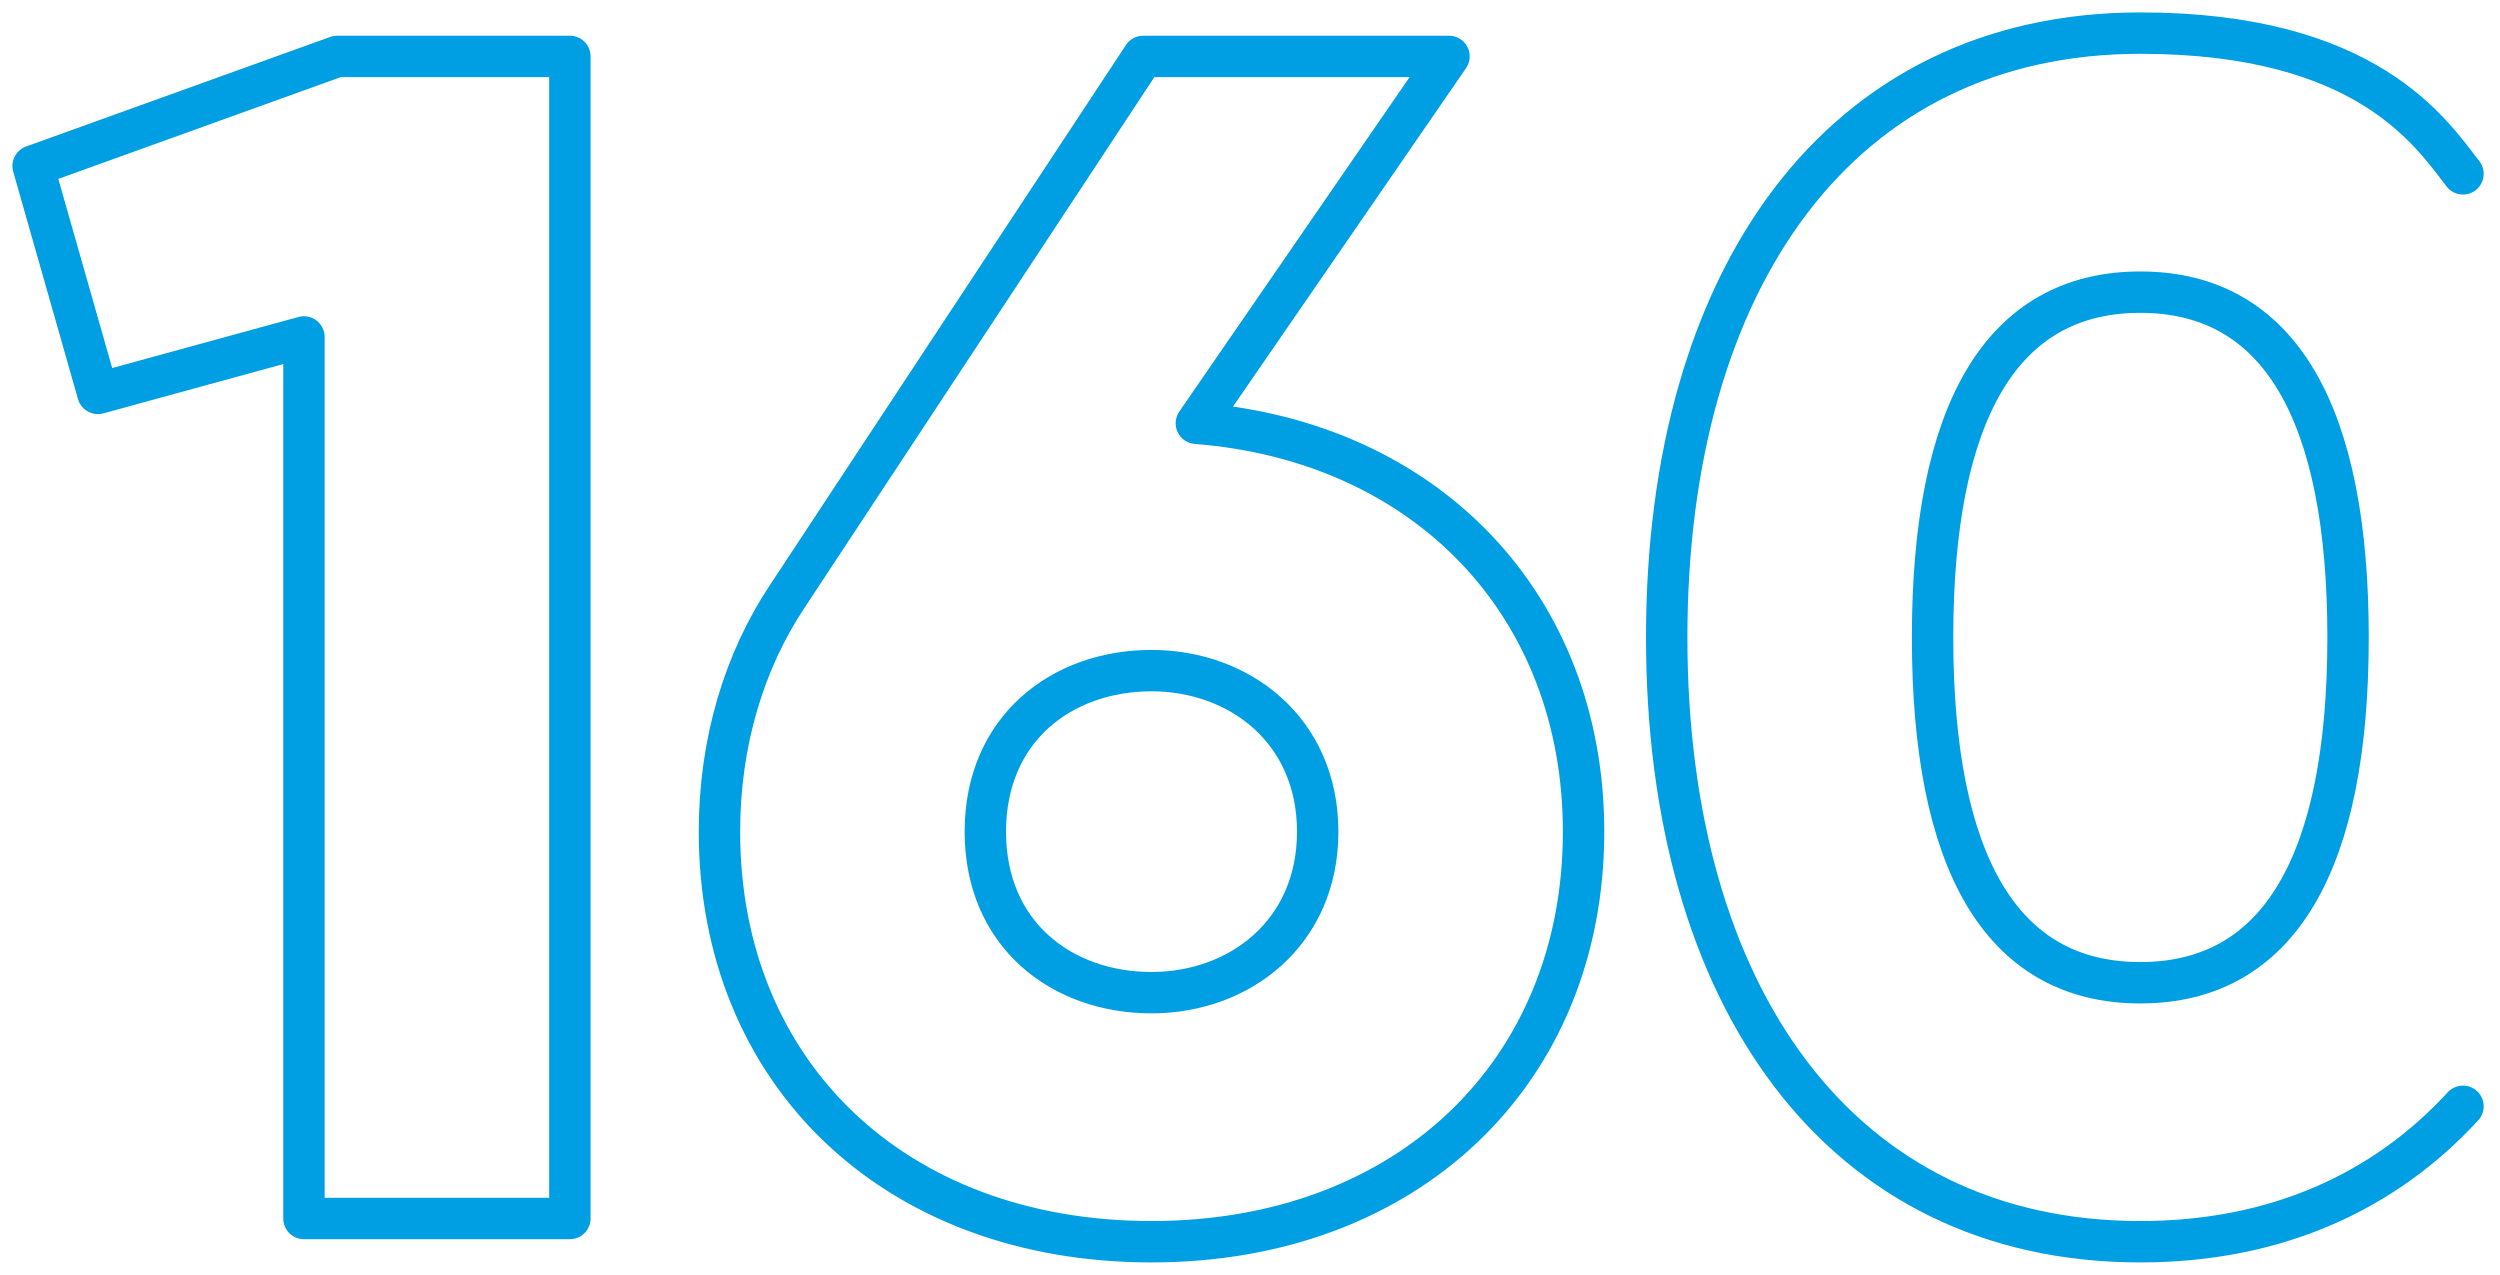 <?xml version="1.0" encoding="UTF-8"?> <svg xmlns="http://www.w3.org/2000/svg" width="151" height="77" viewBox="0 0 151 77" fill="none"><path d="M148.764 10.5C146.824 8 142.942 2 129.274 2C111.106 2 100.669 16.843 100.669 38.5C100.669 60.161 111.106 75 129.274 75C137.396 75 143.973 72.035 148.764 66.82M20.367 3.407L2 10.025L5.913 23.761L18.359 20.352V73.597H34.421V3.407H20.367ZM72.26 25.567L87.519 3.407H69.051L47.568 35.994C44.959 39.903 43.455 44.818 43.455 50.234C43.455 64.773 53.993 75 69.552 75C85.01 75 95.648 64.773 95.648 50.234C95.648 36.594 86.214 26.67 72.26 25.567ZM69.552 59.957C64.131 59.957 59.514 56.448 59.514 50.234C59.514 44.015 64.131 40.506 69.552 40.506C74.872 40.506 79.589 44.115 79.589 50.234C79.589 56.348 74.872 59.957 69.552 59.957ZM129.274 59.358C120.844 59.358 116.727 52.036 116.727 38.5C116.727 24.964 120.844 17.646 129.274 17.646C137.707 17.646 141.823 24.964 141.823 38.5C141.823 52.036 137.707 59.358 129.274 59.358Z" stroke="#009FE3" stroke-width="2.5" stroke-miterlimit="22.926" stroke-linecap="round" stroke-linejoin="round"></path></svg> 